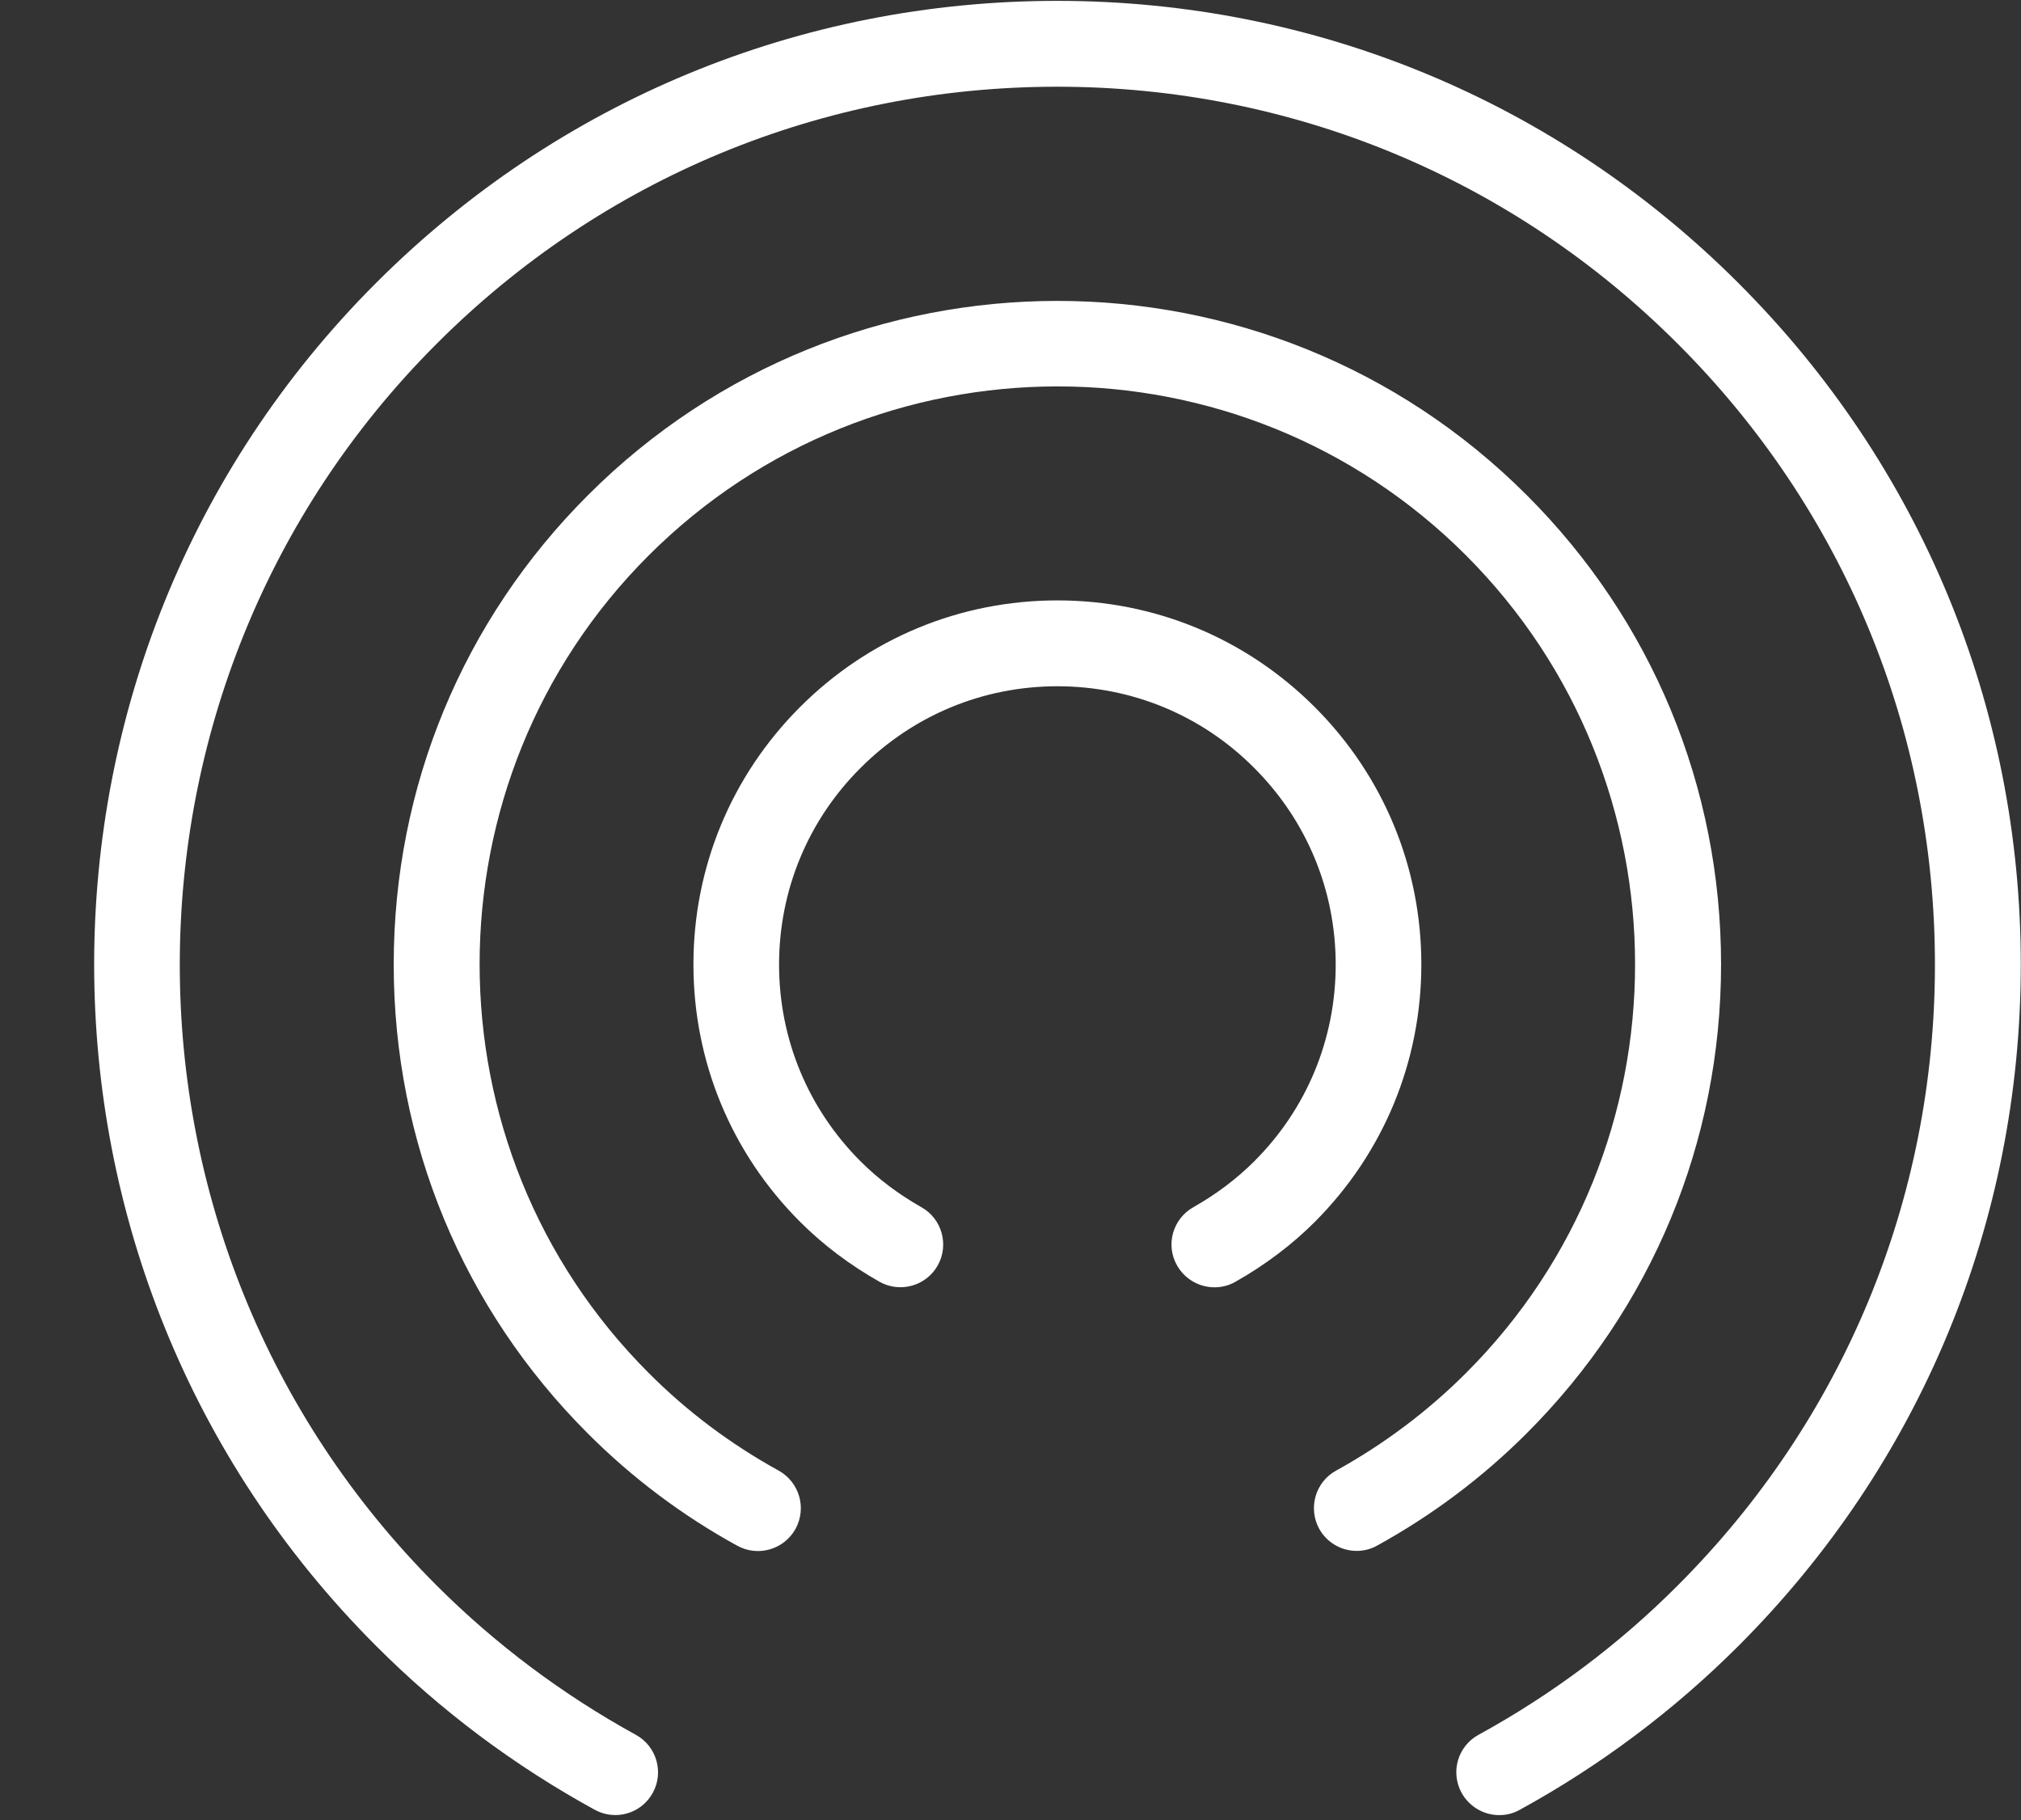 <?xml version="1.0" encoding="UTF-8" standalone="no"?><svg xmlns="http://www.w3.org/2000/svg" xmlns:xlink="http://www.w3.org/1999/xlink" fill="#ffffff" height="85" preserveAspectRatio="xMidYMid meet" version="1" viewBox="0.6 7.6 94.4 85.0" width="94.4" zoomAndPan="magnify"><rect x="0.6" y="7.6" width="94.4" height="85.0" fill="#333333" stroke="none"/><g id="change1_1"><path d="M94.99,52.64c0,12.02-4.68,23.32-13.18,31.82c-3.02,3.02-6.46,5.6-10.22,7.66c-0.3,0.17-0.63,0.25-0.96,0.25 c-0.71,0-1.39-0.38-1.76-1.04c-0.53-0.97-0.18-2.18,0.79-2.71c3.43-1.88,6.56-4.22,9.31-6.98c7.74-7.74,12.01-18.04,12.01-28.99 c0-10.95-4.26-21.25-12.01-28.99c-7.74-7.74-18.04-12.01-28.99-12.01c-10.95,0-21.25,4.26-28.99,12.01 c-15.99,15.99-15.99,42,0,57.98c2.75,2.75,5.89,5.1,9.31,6.98c0.97,0.53,1.32,1.75,0.79,2.71c-0.53,0.97-1.74,1.32-2.71,0.79 c-3.76-2.06-7.2-4.63-10.22-7.66c-17.55-17.55-17.55-46.09,0-63.64c8.5-8.5,19.8-13.18,31.82-13.18c12.02,0,23.32,4.68,31.82,13.18 C90.31,29.32,94.99,40.62,94.99,52.64z M80.99,52.64c0-8.28-3.22-16.07-9.08-21.92c-12.09-12.09-31.75-12.09-43.84,0 c-5.86,5.85-9.08,13.64-9.08,21.92c0,8.28,3.22,16.07,9.08,21.92c2.06,2.06,4.4,3.82,6.97,5.23c0.97,0.53,2.18,0.18,2.72-0.79 c0.53-0.97,0.18-2.18-0.79-2.72c-2.23-1.23-4.28-2.76-6.07-4.56c-10.53-10.53-10.53-27.66,0-38.18s27.66-10.53,38.18,0 s10.53,27.66,0,38.18c-1.79,1.79-3.84,3.33-6.07,4.56c-0.97,0.53-1.32,1.75-0.79,2.72c0.37,0.66,1.05,1.03,1.75,1.03 c0.33,0,0.66-0.08,0.96-0.25c2.56-1.41,4.91-3.17,6.97-5.23C77.76,68.7,80.99,60.92,80.99,52.64z M66.99,52.64 c0-4.54-1.77-8.81-4.98-12.02c-3.21-3.21-7.48-4.98-12.02-4.98c-4.54,0-8.81,1.77-12.02,4.98c-3.21,3.21-4.98,7.48-4.98,12.02 c0,4.54,1.77,8.81,4.98,12.02c1.08,1.08,2.33,2.02,3.71,2.8c0.96,0.54,2.18,0.2,2.72-0.76c0.54-0.96,0.2-2.18-0.76-2.72 c-1.06-0.6-2.02-1.32-2.84-2.14c-2.46-2.46-3.81-5.72-3.81-9.19c0-3.47,1.35-6.74,3.81-9.19c2.46-2.46,5.72-3.81,9.19-3.81 c3.47,0,6.74,1.35,9.19,3.81c2.46,2.46,3.81,5.72,3.81,9.19c0,3.47-1.35,6.74-3.81,9.19c-0.82,0.82-1.78,1.54-2.84,2.14 c-0.96,0.54-1.31,1.76-0.76,2.72c0.37,0.65,1.05,1.02,1.75,1.02c0.33,0,0.67-0.08,0.98-0.26c1.38-0.78,2.63-1.72,3.71-2.8 C65.22,61.45,66.99,57.18,66.99,52.64z" fill="inherit"/></g></svg>